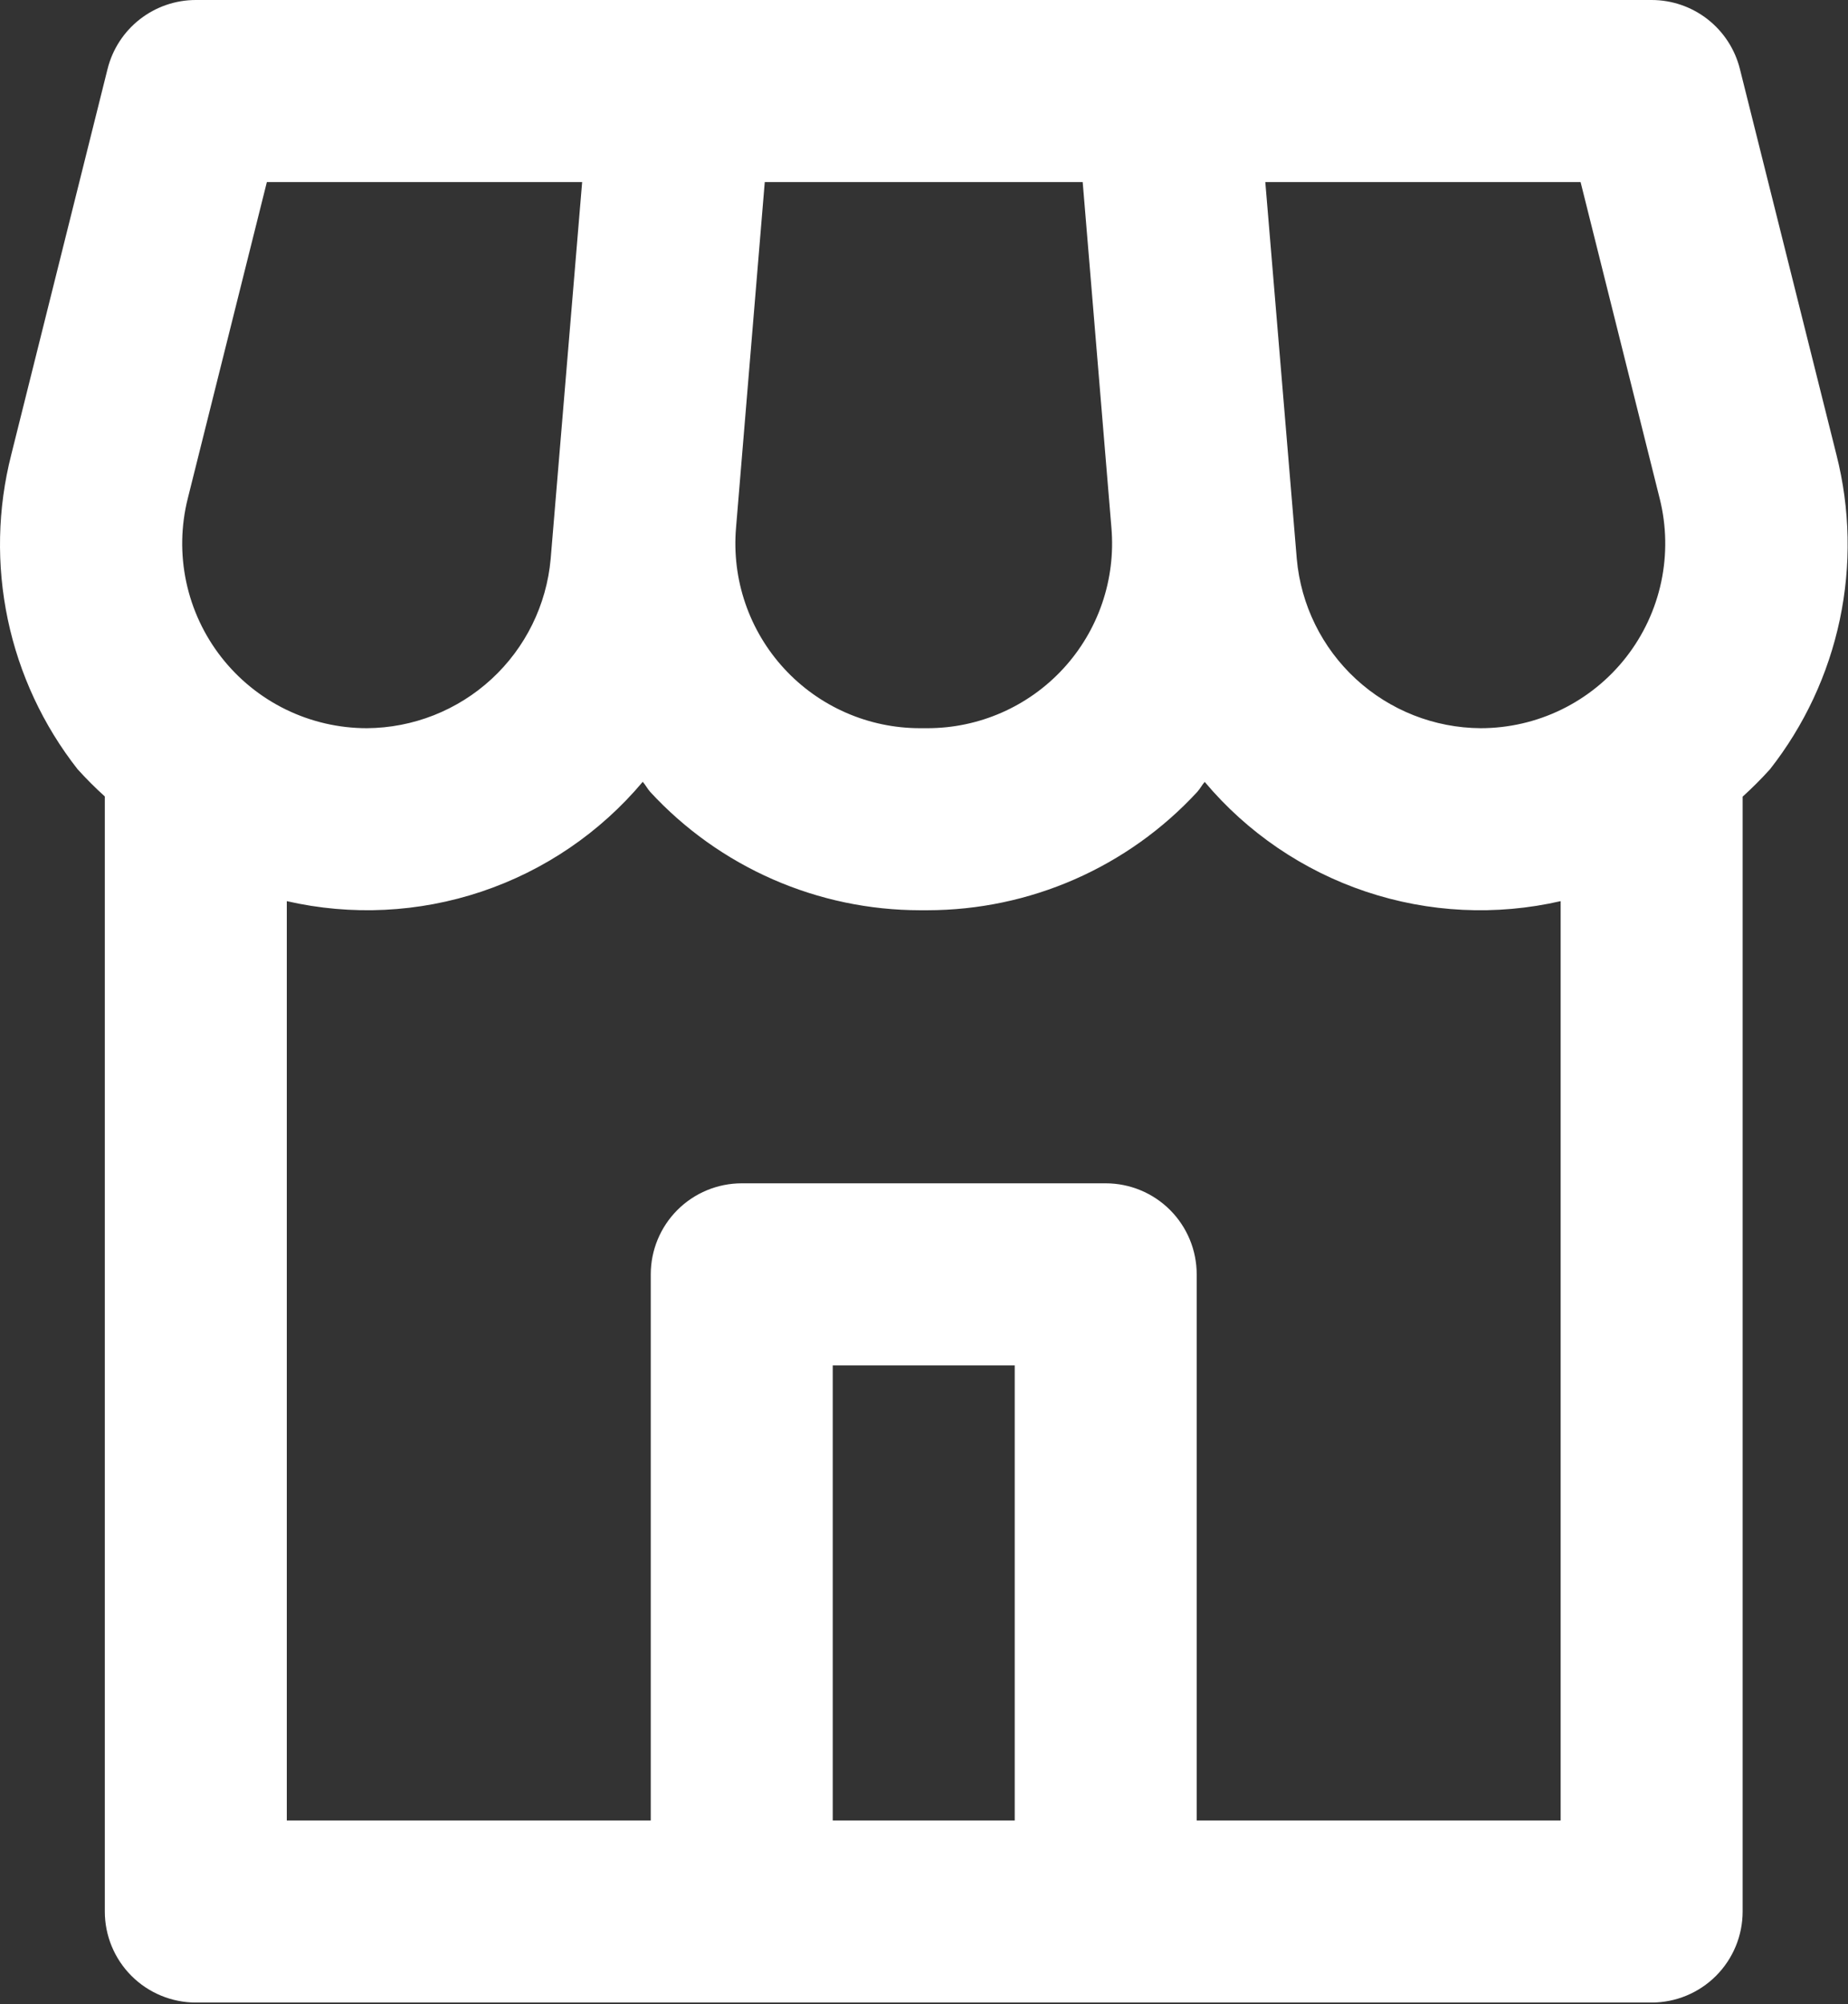 <svg width="677" height="734" viewBox="0 0 677 734" fill="none" xmlns="http://www.w3.org/2000/svg">
<rect x="0" y="0" width="677" height="734" fill="#333333" stroke="none"/>
<path d="M71.733 733.333H605.066C613.907 733.333 622.385 729.821 628.637 723.57C634.888 717.319 638.4 708.841 638.4 700V291.733C641.898 288.569 645.235 285.232 648.4 281.733C661.009 265.678 669.764 246.942 673.989 226.969C678.213 206.996 677.795 186.319 672.766 166.533L637.4 25.267C635.6 18.052 631.44 11.647 625.582 7.068C619.723 2.49 612.502 0.002 605.066 0H71.733C64.298 0.002 57.076 2.49 51.218 7.068C45.359 11.647 41.199 18.052 39.4 25.267L4.133 166.467C-0.91 186.245 -1.344 206.917 2.863 226.89C7.07 246.863 15.807 265.603 28.4 281.667C31.564 285.165 34.901 288.502 38.4 291.667V700C38.4 708.841 41.911 717.319 48.163 723.57C54.414 729.821 62.892 733.333 71.733 733.333ZM371.733 666.667H305.066V500H371.733V666.667ZM579.033 66.667L608.033 182.633C610.526 192.606 610.712 203.015 608.579 213.071C606.445 223.126 602.048 232.563 595.72 240.664C589.393 248.766 581.302 255.318 572.063 259.824C562.824 264.329 552.679 266.669 542.4 266.667C525.475 266.559 509.198 260.147 496.748 248.683C484.297 237.218 476.567 221.525 475.066 204.667L463.533 66.667H579.033ZM280.166 66.667H396.633L407.166 193.333C407.955 202.663 406.799 212.054 403.77 220.914C400.741 229.773 395.905 237.907 389.57 244.8C383.234 251.694 375.536 257.197 366.963 260.961C358.39 264.725 349.129 266.668 339.766 266.667H337.033C327.67 266.668 318.409 264.725 309.836 260.961C301.263 257.197 293.565 251.694 287.23 244.8C280.894 237.907 276.058 229.773 273.029 220.914C270 212.054 268.844 202.663 269.633 193.333L280.166 66.667ZM238.2 290C250.794 303.649 266.076 314.545 283.085 322.002C300.093 329.46 318.461 333.318 337.033 333.333H339.766C358.338 333.318 376.706 329.46 393.715 322.002C410.723 314.545 426.005 303.649 438.6 290C439.633 288.867 440.333 287.467 441.333 286.333C456.945 304.907 477.381 318.812 500.388 326.516C523.396 334.221 548.084 335.426 571.733 330V666.667H438.4V466.667C438.4 457.826 434.888 449.348 428.637 443.096C422.385 436.845 413.907 433.333 405.066 433.333H271.733C262.892 433.333 254.414 436.845 248.163 443.096C241.912 449.348 238.4 457.826 238.4 466.667V666.667H105.066V330C128.718 335.422 153.408 334.212 176.416 326.501C199.424 318.791 219.858 304.879 235.466 286.3C236.466 287.433 237.166 288.833 238.2 290ZM68.766 182.633L97.766 66.667H213.266L201.733 204.667C200.232 221.525 192.502 237.218 180.051 248.683C167.601 260.147 151.324 266.559 134.4 266.667C124.12 266.669 113.976 264.329 104.736 259.824C95.497 255.318 87.406 248.766 81.079 240.664C74.752 232.563 70.354 223.126 68.221 213.071C66.087 203.015 66.274 192.606 68.766 182.633Z" fill="white"/>
</svg>

